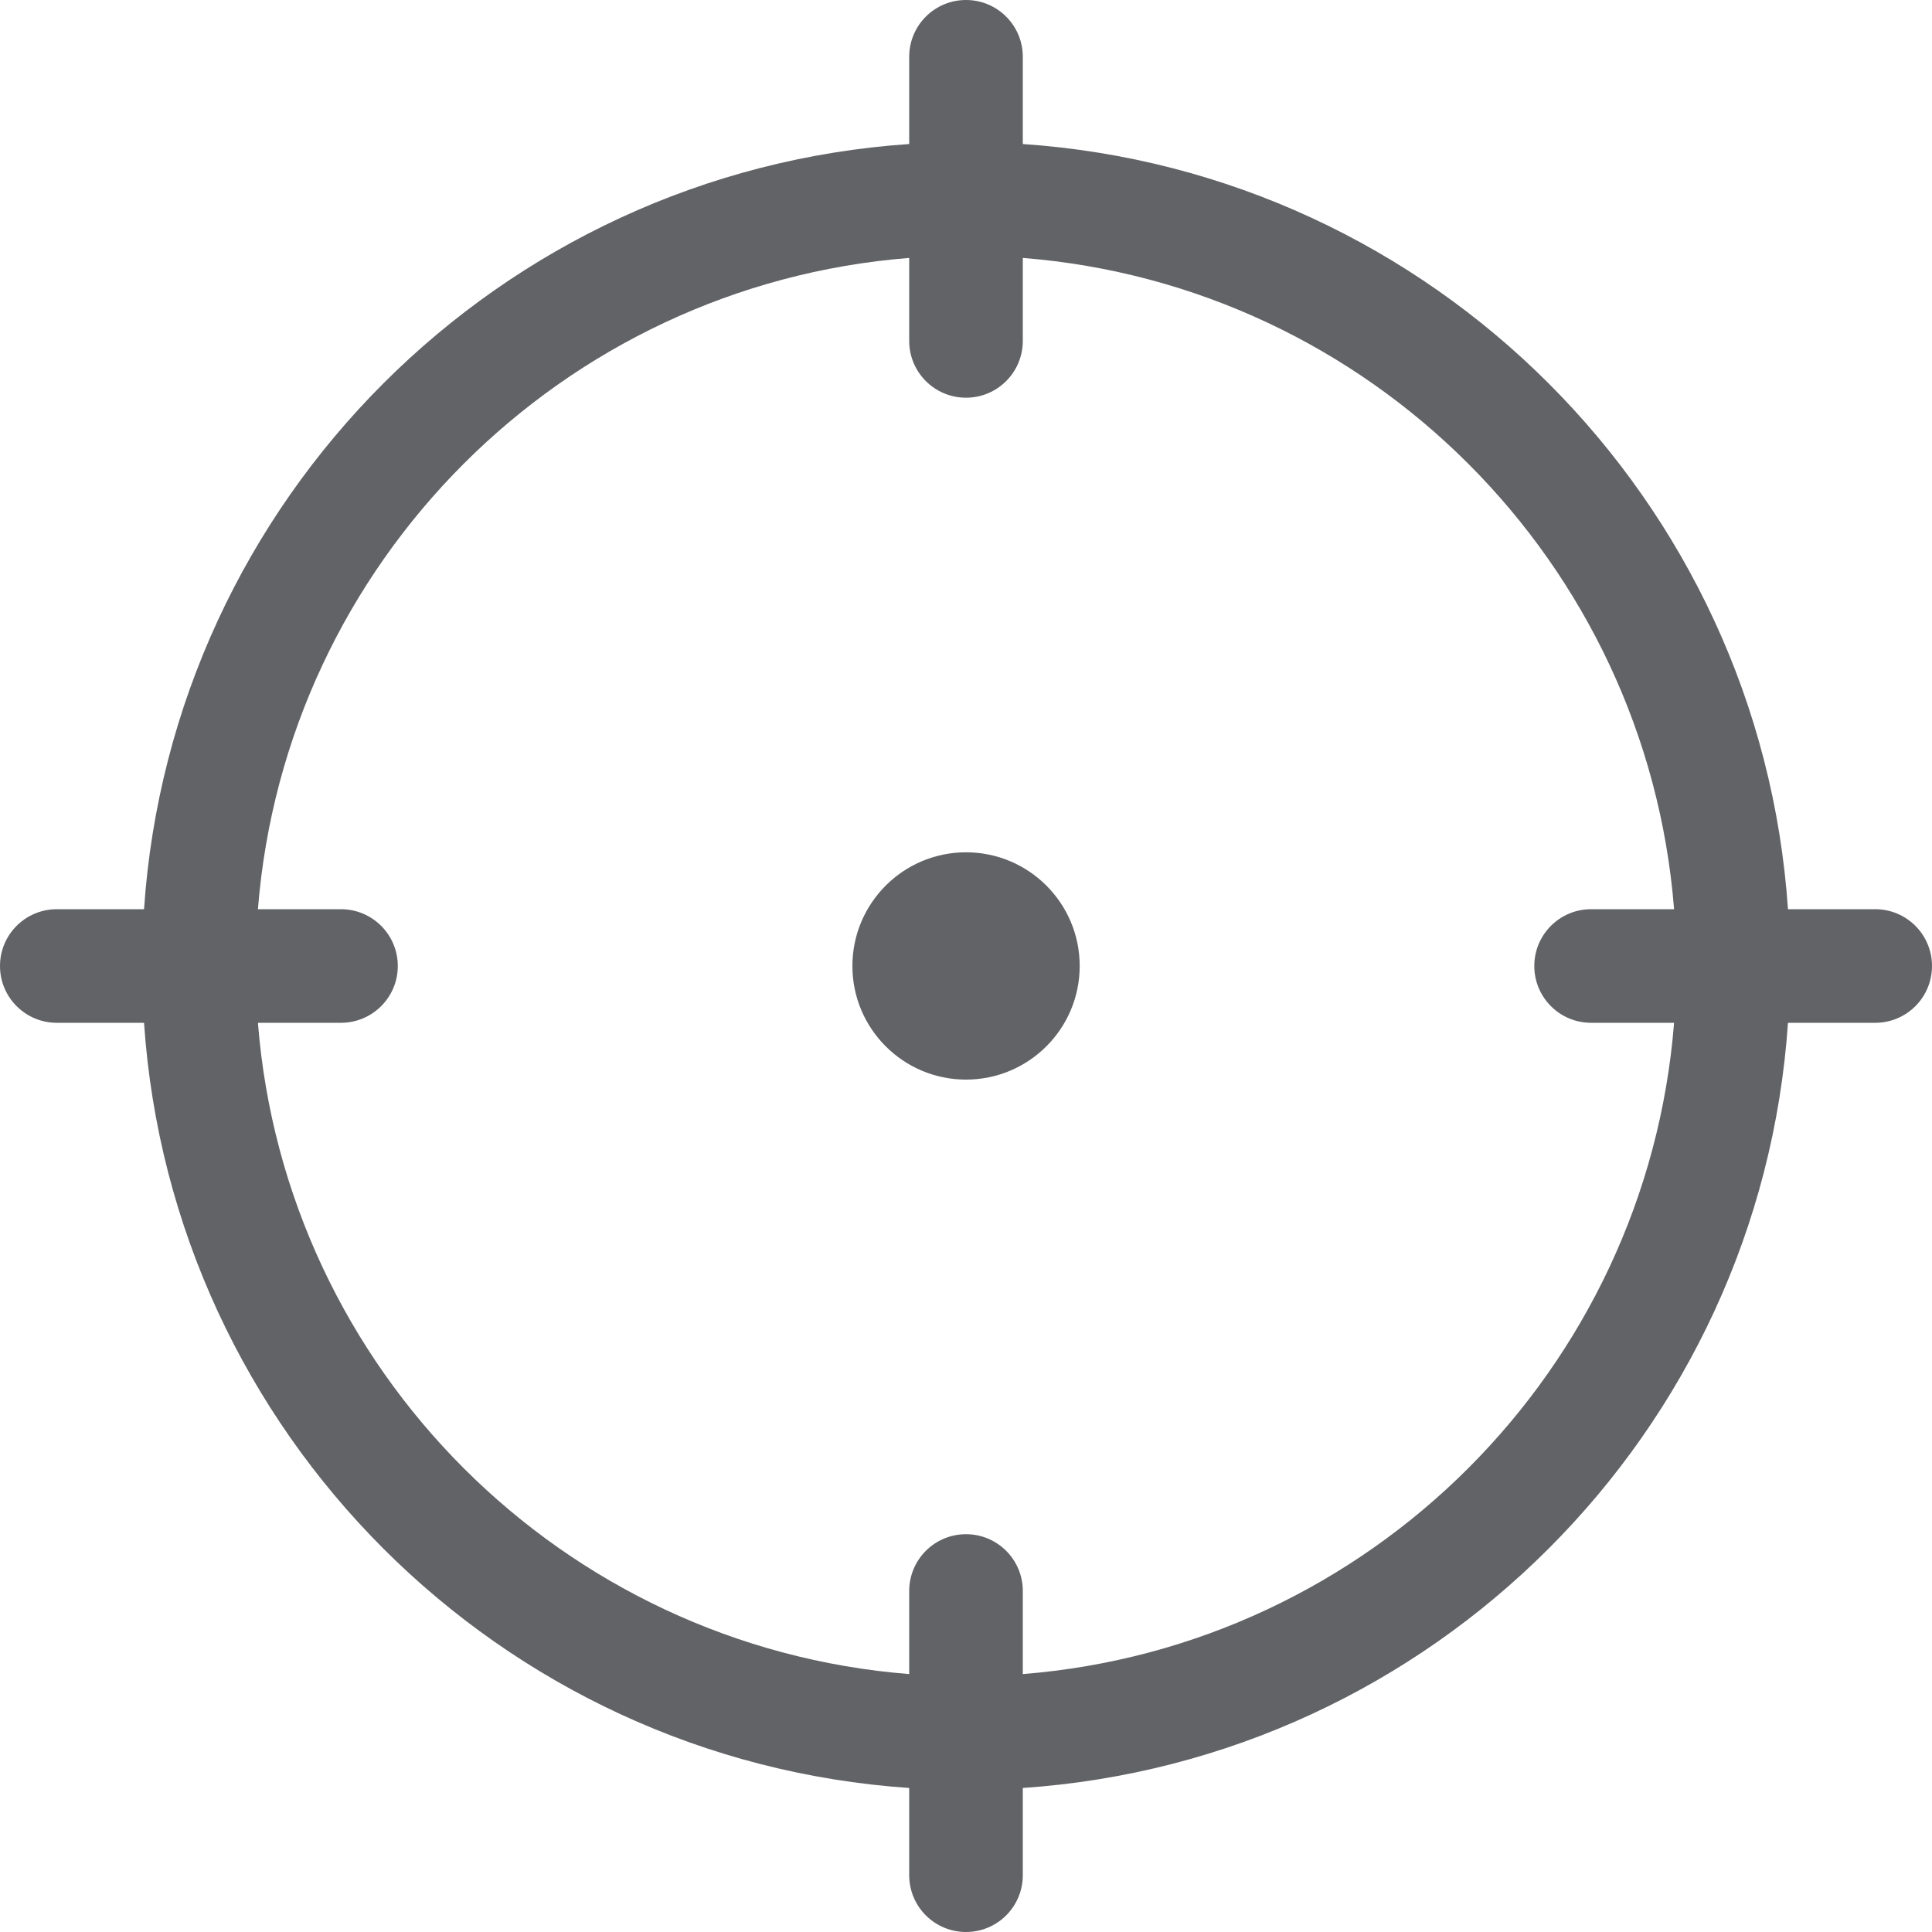 <svg width="20" height="20" viewBox="0 0 20 20" fill="none" xmlns="http://www.w3.org/2000/svg">
<path d="M10.588 1.491C14.83 1.779 18.221 5.17 18.509 9.412H19.412C19.737 9.412 20 9.675 20 10C20 10.325 19.737 10.588 19.412 10.588H18.509C18.221 14.83 14.83 18.221 10.588 18.509V19.412C10.588 19.737 10.325 20 10 20C9.675 20 9.412 19.737 9.412 19.412V18.509C5.17 18.221 1.779 14.83 1.491 10.588H0.588C0.263 10.588 0 10.325 0 10C0 9.675 0.263 9.412 0.588 9.412H1.491C1.779 5.17 5.17 1.779 9.412 1.491V0.588C9.412 0.263 9.675 0 10 0C10.325 0 10.588 0.263 10.588 0.588V1.491ZM17.33 10.588H16.471C16.146 10.588 15.883 10.325 15.883 10C15.883 9.675 16.146 9.412 16.471 9.412H17.33C17.046 5.82 14.18 2.954 10.588 2.67V3.529C10.588 3.854 10.325 4.117 10 4.117C9.675 4.117 9.412 3.854 9.412 3.529V2.67C5.82 2.954 2.955 5.819 2.67 9.412H3.529C3.854 9.412 4.118 9.675 4.118 10C4.118 10.325 3.854 10.588 3.529 10.588H2.67C2.954 14.18 5.82 17.045 9.412 17.33V16.47C9.412 16.145 9.675 15.882 10 15.882C10.325 15.882 10.588 16.145 10.588 16.47V17.33C14.18 17.045 17.045 14.18 17.33 10.588ZM10 11.176C9.351 11.176 8.824 10.649 8.824 10C8.824 9.35 9.351 8.823 10 8.823C10.65 8.823 11.177 9.35 11.177 10C11.177 10.649 10.65 11.176 10 11.176Z" fill="#626366"/>
</svg>

